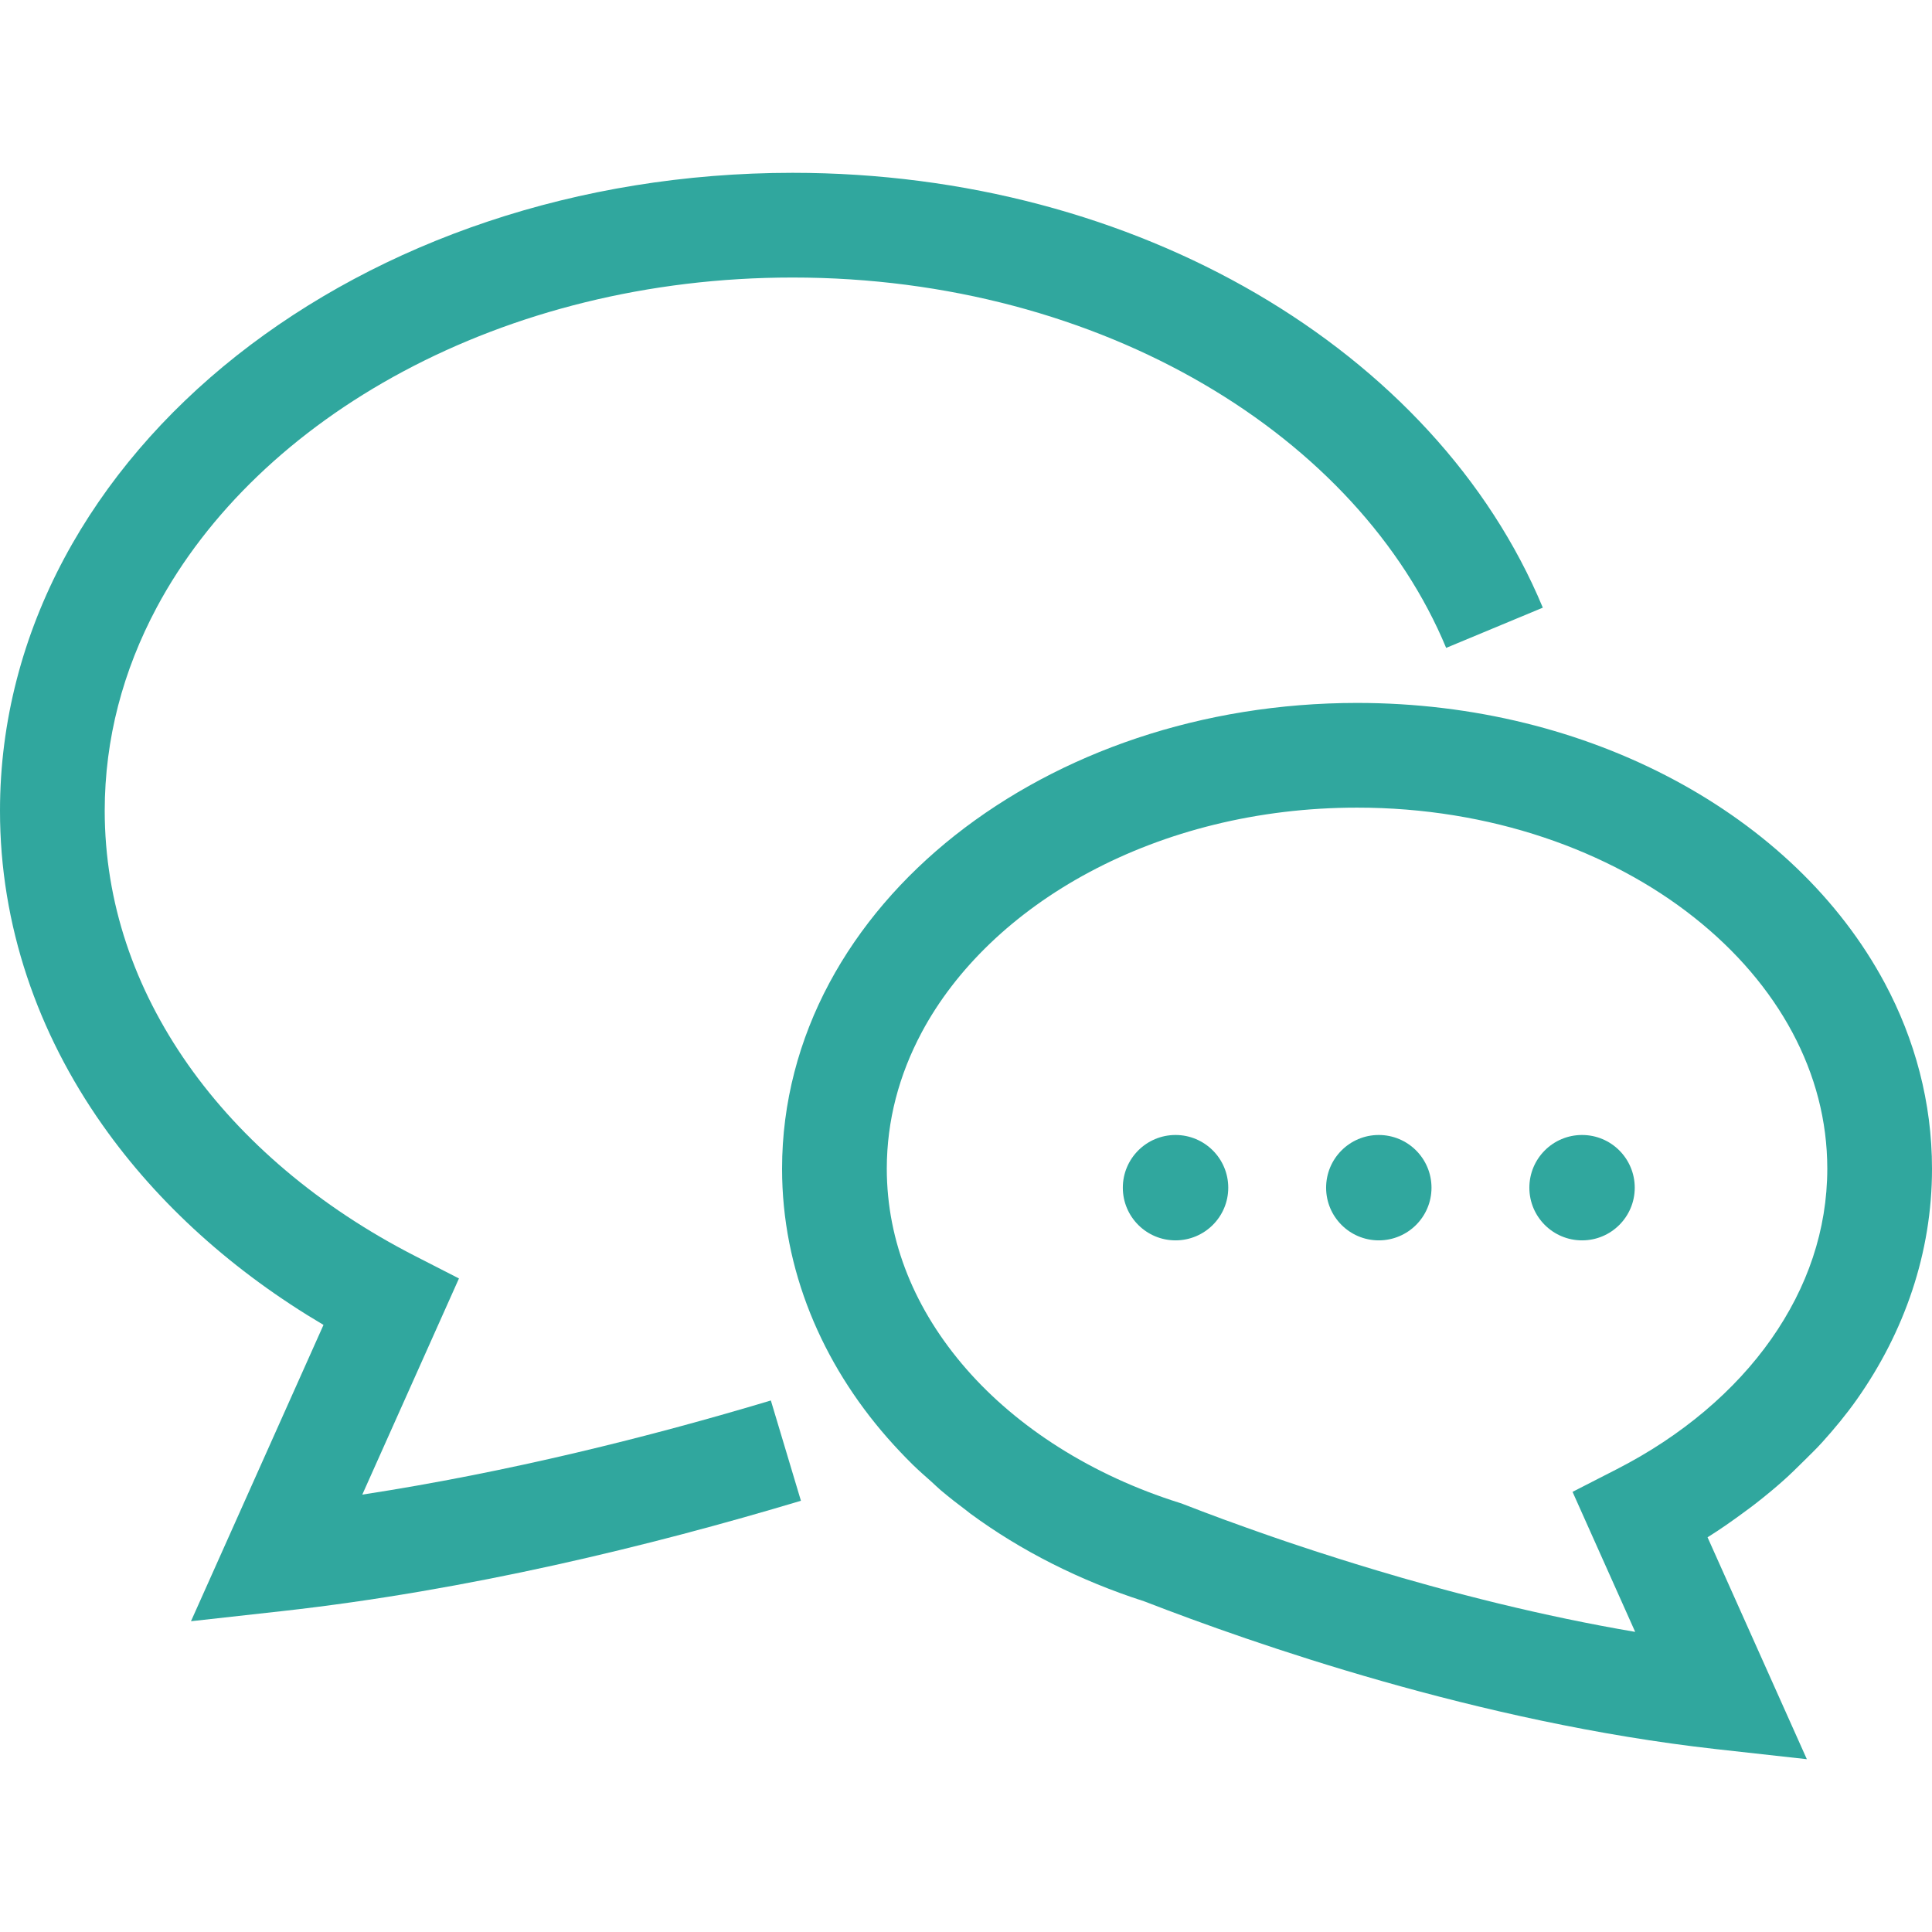 <svg width="150" height="150" viewBox="0 0 150 150" fill="none" xmlns="http://www.w3.org/2000/svg">
<g clip-path="url(#clip0_690_2102)">
<path d="M28.128 116.042L35.633 99.259L32.2 97.502C24.82 93.723 18.768 88.584 14.602 82.661C10.434 76.728 8.135 70.057 8.13 62.946C8.132 57.365 9.551 52.064 12.165 47.166C16.087 39.825 22.758 33.405 31.319 28.832C39.875 24.256 50.288 21.544 61.538 21.547C73.566 21.544 84.609 24.653 93.45 29.819C102.302 34.985 108.908 42.183 112.279 50.302L119.784 47.179C115.614 37.157 107.699 28.726 97.552 22.798C87.395 16.87 74.963 13.42 61.538 13.417C44.797 13.423 29.57 18.765 18.376 27.609C12.785 32.034 8.198 37.348 4.996 43.331C1.797 49.309 -0.003 55.97 1.85327e-05 62.946C-0.005 71.846 2.932 80.211 7.955 87.34C12.29 93.501 18.17 98.762 25.116 102.866L14.828 125.871L21.888 125.088C36.382 123.473 50.481 120.028 62.184 116.519L59.849 108.733C50.439 111.557 39.454 114.304 28.128 116.042Z" fill="#30A79E"/>
<path d="M146.332 76.325C142.807 69.749 137.049 64.326 129.962 60.537C122.87 56.747 114.417 54.577 105.362 54.575C93.289 54.58 82.283 58.428 74.148 64.853C70.083 68.069 66.735 71.943 64.388 76.325C62.044 80.705 60.718 85.609 60.72 90.737C60.715 98.586 63.822 105.842 68.9 111.635C69.533 112.355 70.194 113.056 70.882 113.734C71.34 114.181 71.827 114.605 72.309 115.033C72.552 115.25 72.78 115.48 73.029 115.692C73.685 116.248 74.368 116.777 75.061 117.296C75.153 117.367 75.238 117.441 75.331 117.51C79.274 120.411 83.839 122.716 88.819 124.322C88.851 124.333 88.88 124.343 88.909 124.354C97.256 127.588 114.806 133.74 133.222 135.799L140.283 136.583L132.574 119.355C132.576 119.352 132.579 119.352 132.582 119.35C133.545 118.749 134.461 118.106 135.363 117.441C135.689 117.204 136.014 116.963 136.332 116.717C137.072 116.137 137.792 115.547 138.483 114.928C139.015 114.454 139.513 113.959 140.015 113.464C140.5 112.977 141 112.506 141.458 111.998C142.426 110.926 143.345 109.818 144.168 108.648C147.841 103.44 150.006 97.285 150 90.738C150.003 85.609 148.677 80.705 146.332 76.325ZM137.517 103.969C134.704 107.973 130.584 111.482 125.524 114.07L122.092 115.827L126.955 126.699C123.346 126.085 119.8 125.333 116.402 124.508C116.333 124.492 116.261 124.473 116.193 124.457C115.428 124.272 114.674 124.079 113.925 123.886C113.785 123.851 113.644 123.814 113.507 123.78C112.79 123.592 112.08 123.404 111.382 123.211C111.231 123.171 111.086 123.129 110.937 123.089C110.236 122.895 109.538 122.7 108.855 122.504C108.781 122.483 108.709 122.462 108.635 122.438C106.484 121.816 104.44 121.186 102.525 120.564C102.369 120.514 102.205 120.461 102.048 120.411C101.583 120.26 101.138 120.109 100.691 119.961C100.402 119.863 100.109 119.768 99.828 119.673C99.447 119.543 99.079 119.416 98.711 119.289C98.373 119.17 98.034 119.053 97.706 118.937C97.399 118.828 97.094 118.722 96.801 118.617C96.43 118.484 96.073 118.355 95.724 118.227C95.48 118.14 95.234 118.05 94.999 117.966C94.604 117.82 94.226 117.677 93.858 117.54C93.686 117.476 93.506 117.41 93.342 117.346C92.818 117.148 92.315 116.955 91.852 116.775L91.728 116.727L91.601 116.687C84.747 114.533 78.986 110.826 75.022 106.285C71.049 101.727 68.856 96.429 68.85 90.737C68.853 87.003 69.798 83.46 71.557 80.16C74.196 75.216 78.727 70.837 84.591 67.706C90.45 64.573 97.611 62.702 105.362 62.705C115.696 62.699 124.979 66.036 131.529 71.228C134.808 73.822 137.401 76.865 139.161 80.16C140.924 83.46 141.868 87.003 141.871 90.738C141.865 95.495 140.333 99.957 137.517 103.969Z" fill="#30A79E"/>
<path d="M91.267 88.12C89.01 88.12 87.176 89.951 87.176 92.214C87.176 94.471 89.01 96.302 91.267 96.302C93.527 96.302 95.361 94.471 95.361 92.214C95.361 89.951 93.527 88.12 91.267 88.12Z" fill="#30A79E"/>
<path d="M107.047 88.12C104.79 88.12 102.959 89.951 102.959 92.214C102.959 94.471 104.79 96.302 107.047 96.302C109.31 96.302 111.141 94.471 111.141 92.214C111.141 89.951 109.31 88.12 107.047 88.12Z" fill="#30A79E"/>
<path d="M122.83 88.12C120.57 88.12 118.739 89.951 118.739 92.214C118.739 94.471 120.57 96.302 122.83 96.302C125.09 96.302 126.921 94.471 126.921 92.214C126.921 89.951 125.09 88.12 122.83 88.12Z" fill="#30A79E"/>
</g>
<defs>
<clipPath id="clip0_690_2102">
<rect width="150" height="150" fill="white"/>
</clipPath>
</defs>
</svg>
